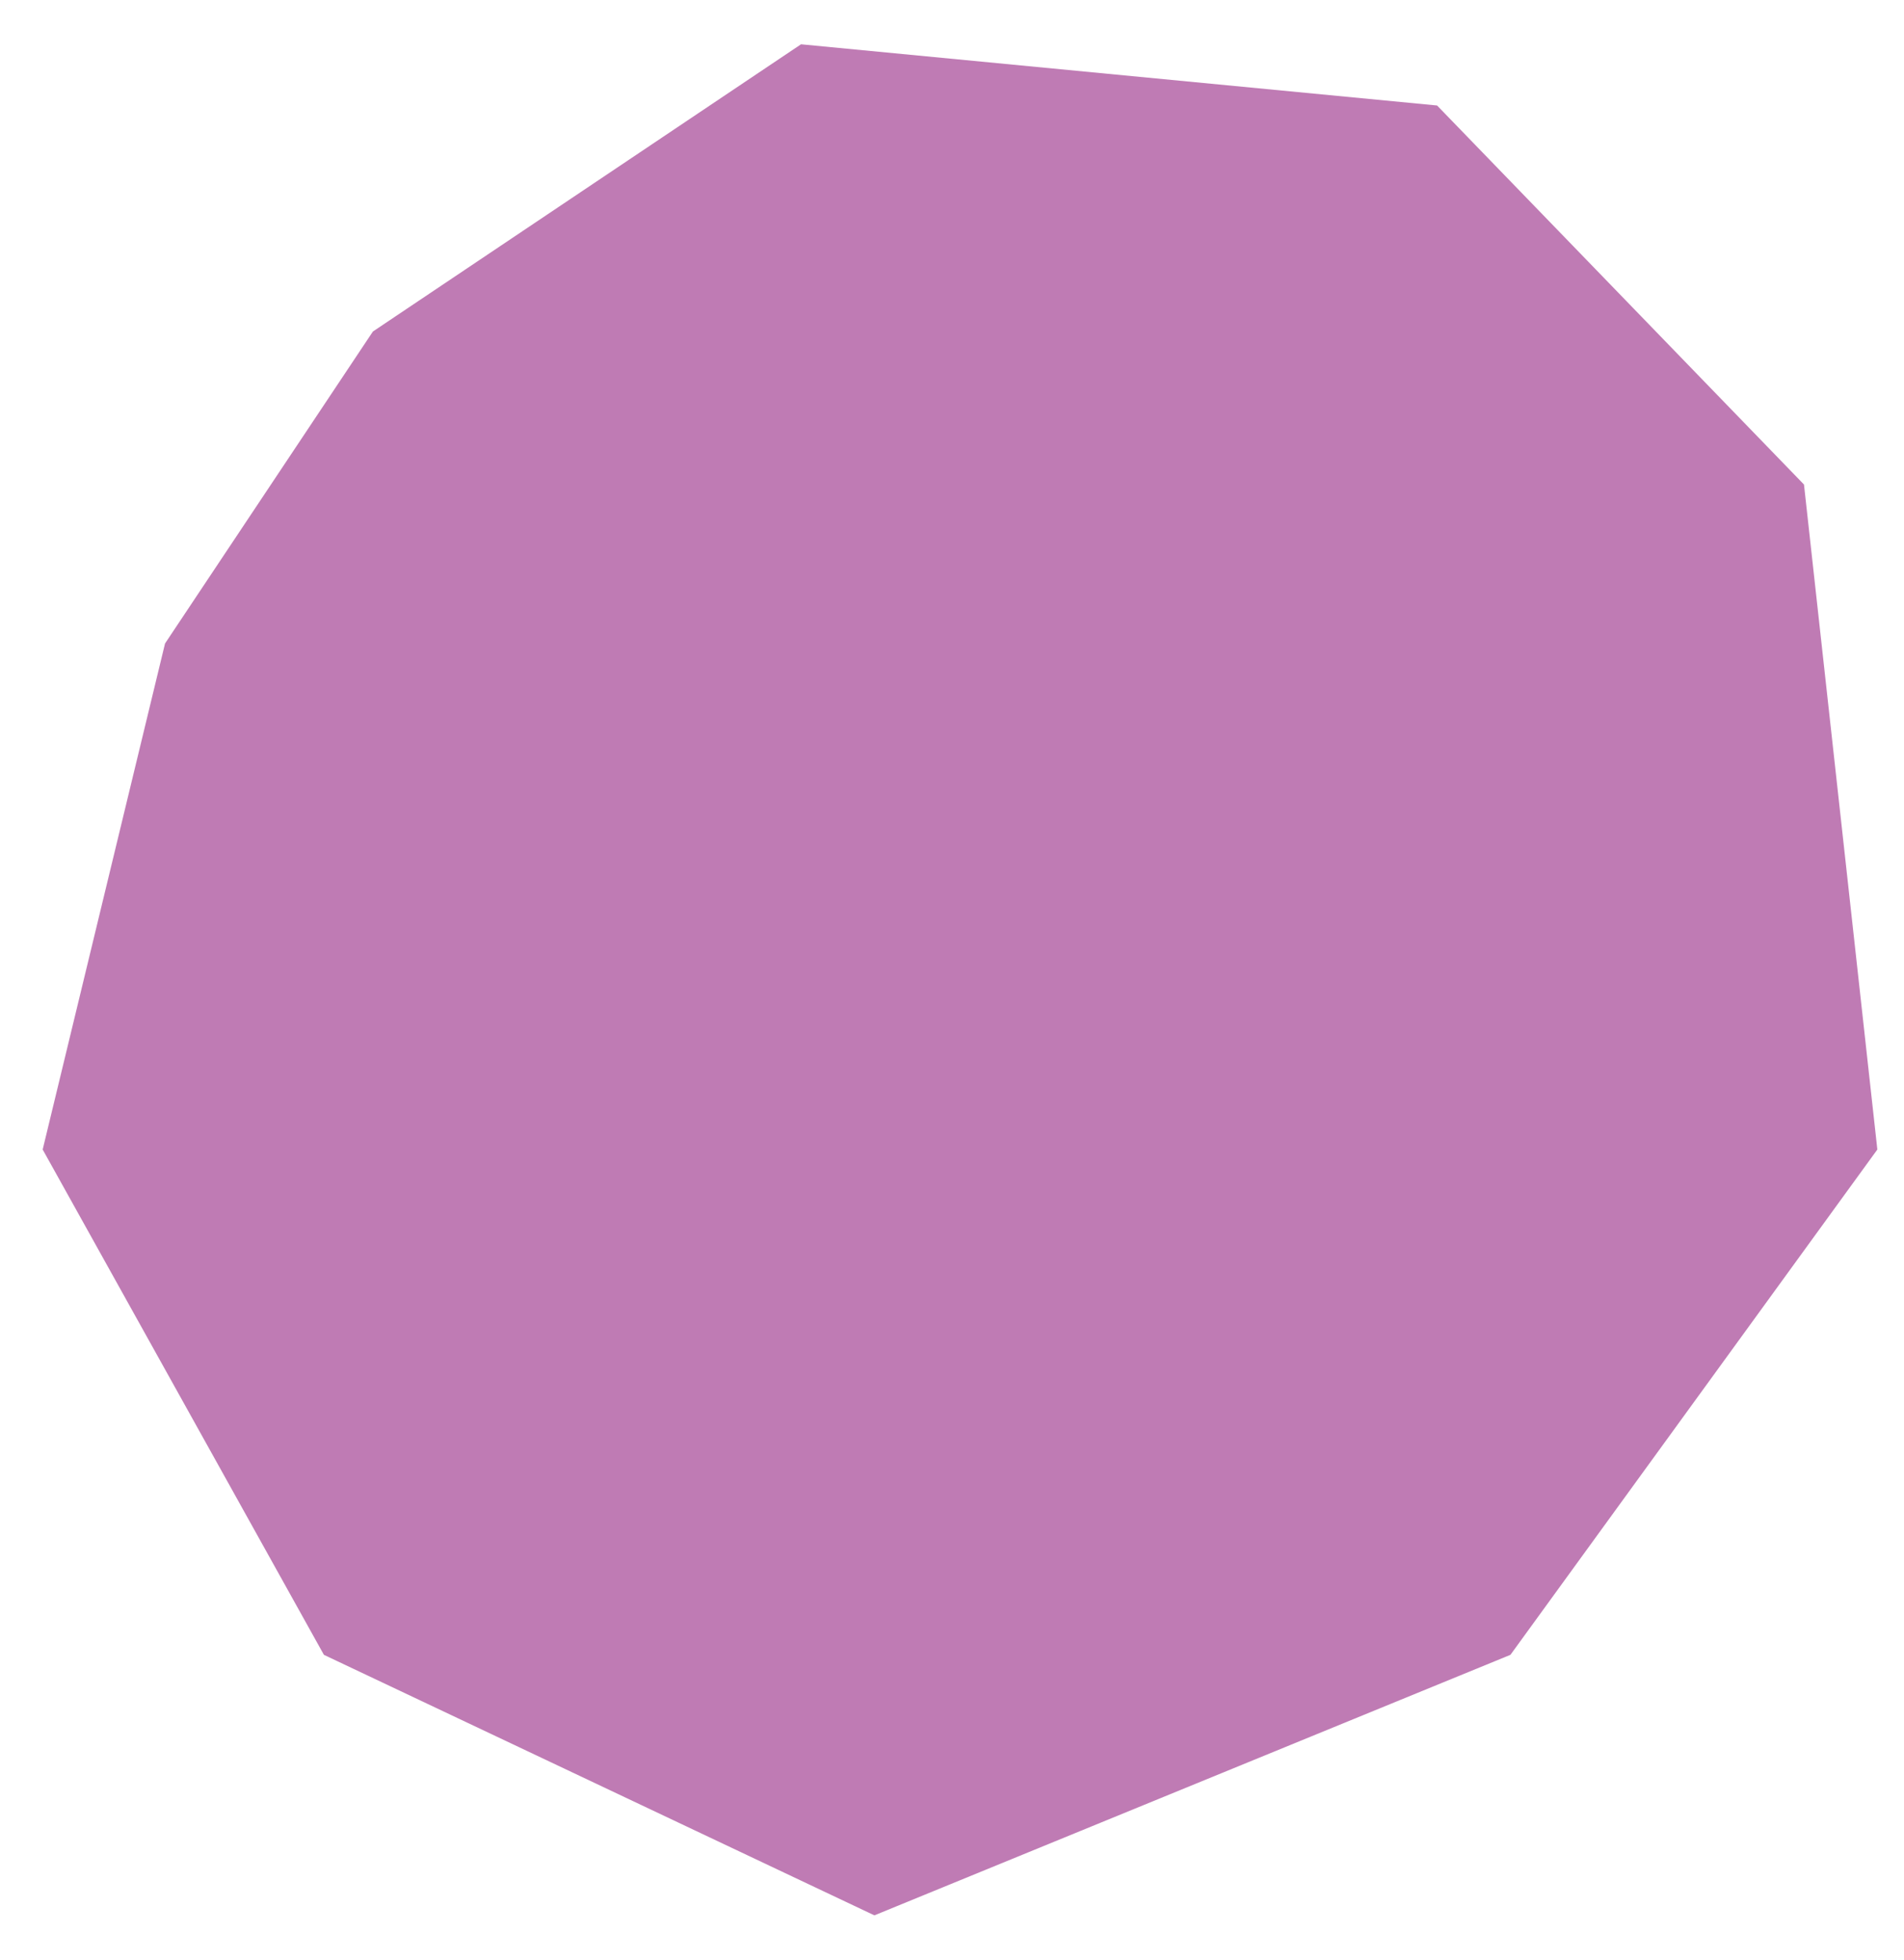 <svg width="34" height="35" viewBox="0 0 34 35" fill="none" xmlns="http://www.w3.org/2000/svg">
<path d="M14.304 0.791L6.659 5.921L2.947 11.493L0.762 20.531L5.784 29.556L15.614 34.209L26.972 29.556L33.524 20.531L32.214 8.654L25.662 1.884L14.304 0.791Z" fill="#BF7BB4"/>
</svg>

